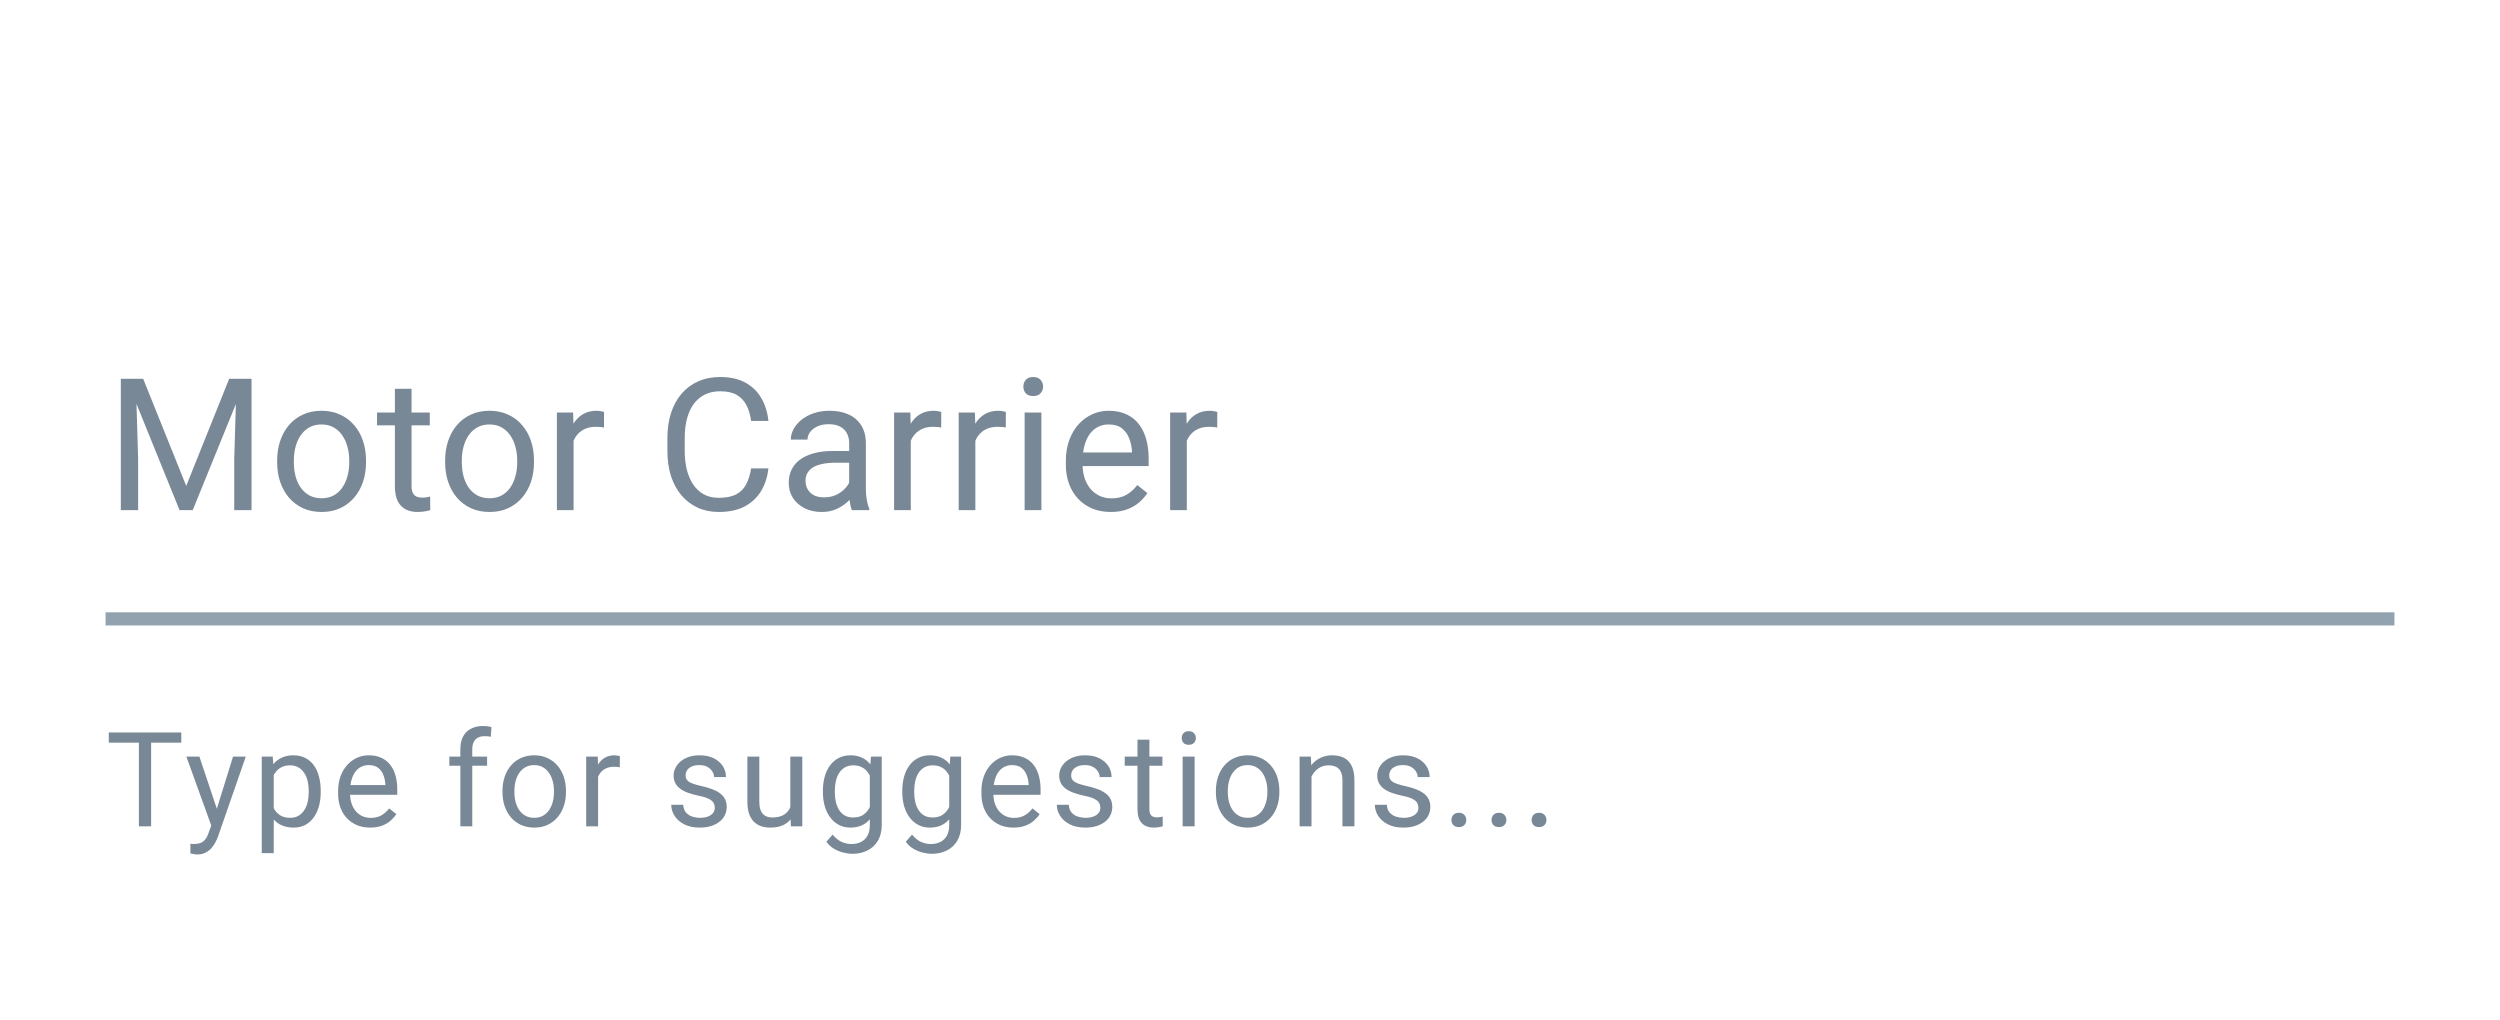 <svg width="152" height="62" viewBox="0 0 152 62" fill="none" xmlns="http://www.w3.org/2000/svg">
<path d="M7.68 23.032H8.706L11.322 29.543L13.933 23.032H14.965L11.717 31.018H10.917L7.68 23.032ZM7.346 23.032H8.251L8.399 27.903V31.018H7.346V23.032ZM14.389 23.032H15.294V31.018H14.241V27.903L14.389 23.032ZM16.851 28.116V27.99C16.851 27.562 16.913 27.166 17.038 26.8C17.162 26.431 17.341 26.111 17.575 25.84C17.809 25.566 18.093 25.354 18.425 25.204C18.758 25.05 19.131 24.974 19.544 24.974C19.961 24.974 20.336 25.05 20.669 25.204C21.005 25.354 21.29 25.566 21.524 25.84C21.762 26.111 21.943 26.431 22.067 26.8C22.192 27.166 22.254 27.562 22.254 27.99V28.116C22.254 28.544 22.192 28.941 22.067 29.307C21.943 29.672 21.762 29.992 21.524 30.267C21.29 30.537 21.007 30.749 20.674 30.903C20.345 31.053 19.972 31.128 19.555 31.128C19.138 31.128 18.764 31.053 18.431 30.903C18.098 30.749 17.813 30.537 17.575 30.267C17.341 29.992 17.162 29.672 17.038 29.307C16.913 28.941 16.851 28.544 16.851 28.116ZM17.866 27.99V28.116C17.866 28.413 17.901 28.692 17.97 28.956C18.04 29.215 18.144 29.446 18.283 29.647C18.425 29.848 18.603 30.007 18.815 30.124C19.027 30.237 19.274 30.294 19.555 30.294C19.833 30.294 20.076 30.237 20.285 30.124C20.497 30.007 20.672 29.848 20.811 29.647C20.95 29.446 21.054 29.215 21.124 28.956C21.197 28.692 21.234 28.413 21.234 28.116V27.99C21.234 27.698 21.197 27.422 21.124 27.162C21.054 26.899 20.948 26.667 20.806 26.465C20.667 26.261 20.491 26.1 20.279 25.983C20.071 25.866 19.826 25.807 19.544 25.807C19.266 25.807 19.021 25.866 18.809 25.983C18.601 26.1 18.425 26.261 18.283 26.465C18.144 26.667 18.04 26.899 17.97 27.162C17.901 27.422 17.866 27.698 17.866 27.99ZM26.131 25.083V25.862H22.923V25.083H26.131ZM24.009 23.641H25.023V29.548C25.023 29.749 25.055 29.901 25.117 30.003C25.179 30.106 25.259 30.173 25.358 30.206C25.457 30.239 25.563 30.256 25.676 30.256C25.76 30.256 25.848 30.248 25.939 30.234C26.035 30.215 26.106 30.201 26.153 30.19L26.159 31.018C26.078 31.044 25.972 31.067 25.841 31.089C25.713 31.115 25.557 31.128 25.375 31.128C25.126 31.128 24.897 31.078 24.689 30.98C24.48 30.881 24.314 30.716 24.19 30.486C24.069 30.252 24.009 29.938 24.009 29.543V23.641ZM27.064 28.116V27.99C27.064 27.562 27.126 27.166 27.25 26.8C27.374 26.431 27.553 26.111 27.788 25.84C28.022 25.566 28.305 25.354 28.638 25.204C28.971 25.05 29.343 24.974 29.757 24.974C30.174 24.974 30.548 25.05 30.881 25.204C31.218 25.354 31.503 25.566 31.737 25.84C31.974 26.111 32.155 26.431 32.28 26.8C32.404 27.166 32.466 27.562 32.466 27.99V28.116C32.466 28.544 32.404 28.941 32.28 29.307C32.155 29.672 31.974 29.992 31.737 30.267C31.503 30.537 31.219 30.749 30.887 30.903C30.558 31.053 30.184 31.128 29.768 31.128C29.351 31.128 28.976 31.053 28.643 30.903C28.31 30.749 28.025 30.537 27.788 30.267C27.553 29.992 27.374 29.672 27.25 29.307C27.126 28.941 27.064 28.544 27.064 28.116ZM28.078 27.99V28.116C28.078 28.413 28.113 28.692 28.183 28.956C28.252 29.215 28.356 29.446 28.495 29.647C28.638 29.848 28.815 30.007 29.027 30.124C29.239 30.237 29.486 30.294 29.768 30.294C30.046 30.294 30.289 30.237 30.497 30.124C30.709 30.007 30.885 29.848 31.024 29.647C31.163 29.446 31.267 29.215 31.336 28.956C31.41 28.692 31.446 28.413 31.446 28.116V27.99C31.446 27.698 31.41 27.422 31.336 27.162C31.267 26.899 31.161 26.667 31.018 26.465C30.879 26.261 30.704 26.1 30.492 25.983C30.283 25.866 30.038 25.807 29.757 25.807C29.479 25.807 29.234 25.866 29.022 25.983C28.813 26.1 28.638 26.261 28.495 26.465C28.356 26.667 28.252 26.899 28.183 27.162C28.113 27.422 28.078 27.698 28.078 27.99ZM34.874 26.016V31.018H33.859V25.083H34.846L34.874 26.016ZM36.728 25.05L36.722 25.994C36.638 25.976 36.558 25.965 36.481 25.961C36.408 25.954 36.324 25.95 36.229 25.95C35.995 25.95 35.788 25.986 35.609 26.06C35.43 26.133 35.278 26.235 35.154 26.367C35.029 26.498 34.931 26.656 34.857 26.838C34.788 27.018 34.742 27.215 34.72 27.431L34.435 27.595C34.435 27.237 34.47 26.901 34.539 26.586C34.612 26.272 34.724 25.994 34.874 25.753C35.024 25.508 35.214 25.317 35.444 25.182C35.678 25.043 35.956 24.974 36.278 24.974C36.351 24.974 36.435 24.983 36.53 25.001C36.625 25.016 36.691 25.032 36.728 25.05ZM45.668 28.479H46.721C46.666 28.983 46.522 29.435 46.288 29.833C46.053 30.232 45.722 30.548 45.295 30.782C44.867 31.013 44.333 31.128 43.693 31.128C43.225 31.128 42.799 31.04 42.415 30.864C42.035 30.689 41.708 30.44 41.433 30.119C41.159 29.793 40.947 29.404 40.797 28.95C40.651 28.493 40.578 27.985 40.578 27.425V26.63C40.578 26.071 40.651 25.564 40.797 25.111C40.947 24.654 41.161 24.262 41.439 23.937C41.72 23.611 42.059 23.361 42.453 23.186C42.848 23.01 43.293 22.922 43.786 22.922C44.39 22.922 44.9 23.036 45.317 23.262C45.733 23.489 46.057 23.803 46.288 24.206C46.522 24.604 46.666 25.067 46.721 25.593H45.668C45.617 25.22 45.521 24.901 45.383 24.634C45.243 24.363 45.046 24.154 44.79 24.008C44.534 23.862 44.2 23.789 43.786 23.789C43.432 23.789 43.119 23.857 42.848 23.992C42.581 24.127 42.357 24.319 42.174 24.568C41.995 24.816 41.859 25.114 41.768 25.462C41.676 25.809 41.631 26.195 41.631 26.619V27.425C41.631 27.817 41.671 28.184 41.751 28.528C41.836 28.872 41.962 29.173 42.13 29.433C42.298 29.692 42.512 29.897 42.772 30.047C43.031 30.194 43.338 30.267 43.693 30.267C44.143 30.267 44.501 30.195 44.768 30.053C45.035 29.91 45.236 29.705 45.371 29.438C45.51 29.172 45.609 28.852 45.668 28.479ZM51.63 30.003V26.948C51.63 26.714 51.582 26.511 51.487 26.339C51.395 26.164 51.257 26.029 51.07 25.933C50.884 25.838 50.653 25.791 50.379 25.791C50.123 25.791 49.898 25.835 49.704 25.922C49.514 26.01 49.364 26.125 49.255 26.268C49.148 26.411 49.096 26.564 49.096 26.729H48.081C48.081 26.517 48.136 26.306 48.245 26.098C48.355 25.89 48.512 25.701 48.717 25.533C48.925 25.361 49.174 25.226 49.463 25.127C49.755 25.025 50.081 24.974 50.439 24.974C50.871 24.974 51.251 25.047 51.58 25.193C51.913 25.339 52.173 25.561 52.359 25.857C52.549 26.149 52.644 26.517 52.644 26.959V29.724C52.644 29.921 52.661 30.131 52.694 30.354C52.73 30.577 52.783 30.769 52.853 30.93V31.018H51.794C51.743 30.901 51.703 30.746 51.673 30.552C51.644 30.354 51.63 30.172 51.63 30.003ZM51.805 27.42L51.816 28.133H50.79C50.502 28.133 50.244 28.157 50.017 28.204C49.79 28.248 49.6 28.316 49.447 28.407C49.293 28.499 49.176 28.614 49.096 28.753C49.015 28.888 48.975 29.047 48.975 29.23C48.975 29.416 49.017 29.587 49.101 29.74C49.185 29.894 49.311 30.016 49.479 30.108C49.651 30.195 49.862 30.239 50.11 30.239C50.421 30.239 50.695 30.173 50.933 30.042C51.171 29.91 51.359 29.749 51.498 29.559C51.641 29.369 51.717 29.184 51.728 29.005L52.162 29.493C52.136 29.647 52.066 29.817 51.953 30.003C51.84 30.19 51.688 30.369 51.498 30.541C51.311 30.709 51.088 30.85 50.829 30.963C50.573 31.073 50.284 31.128 49.962 31.128C49.56 31.128 49.207 31.049 48.904 30.892C48.604 30.735 48.37 30.524 48.201 30.261C48.037 29.994 47.955 29.696 47.955 29.367C47.955 29.049 48.017 28.769 48.141 28.528C48.265 28.283 48.445 28.08 48.679 27.919C48.913 27.755 49.194 27.63 49.523 27.546C49.852 27.462 50.22 27.42 50.626 27.42H51.805ZM55.376 26.016V31.018H54.361V25.083H55.348L55.376 26.016ZM57.229 25.05L57.224 25.994C57.14 25.976 57.059 25.965 56.983 25.961C56.91 25.954 56.825 25.95 56.73 25.95C56.496 25.95 56.29 25.986 56.111 26.06C55.931 26.133 55.78 26.235 55.655 26.367C55.531 26.498 55.432 26.656 55.359 26.838C55.29 27.018 55.244 27.215 55.222 27.431L54.937 27.595C54.937 27.237 54.971 26.901 55.041 26.586C55.114 26.272 55.226 25.994 55.376 25.753C55.525 25.508 55.716 25.317 55.946 25.182C56.18 25.043 56.458 24.974 56.78 24.974C56.853 24.974 56.937 24.983 57.032 25.001C57.127 25.016 57.193 25.032 57.229 25.05ZM59.302 26.016V31.018H58.288V25.083H59.275L59.302 26.016ZM61.156 25.05L61.151 25.994C61.067 25.976 60.986 25.965 60.91 25.961C60.836 25.954 60.752 25.95 60.657 25.95C60.423 25.95 60.217 25.986 60.037 26.06C59.858 26.133 59.706 26.235 59.582 26.367C59.458 26.498 59.359 26.656 59.286 26.838C59.217 27.018 59.171 27.215 59.149 27.431L58.864 27.595C58.864 27.237 58.898 26.901 58.968 26.586C59.041 26.272 59.153 25.994 59.302 25.753C59.452 25.508 59.642 25.317 59.873 25.182C60.107 25.043 60.385 24.974 60.707 24.974C60.78 24.974 60.864 24.983 60.959 25.001C61.054 25.016 61.12 25.032 61.156 25.05ZM63.317 25.083V31.018H62.297V25.083H63.317ZM62.22 23.509C62.22 23.345 62.27 23.206 62.368 23.092C62.471 22.979 62.621 22.922 62.818 22.922C63.012 22.922 63.16 22.979 63.262 23.092C63.368 23.206 63.421 23.345 63.421 23.509C63.421 23.666 63.368 23.802 63.262 23.915C63.16 24.025 63.012 24.079 62.818 24.079C62.621 24.079 62.471 24.025 62.368 23.915C62.27 23.802 62.22 23.666 62.22 23.509ZM67.529 31.128C67.116 31.128 66.741 31.058 66.405 30.919C66.072 30.777 65.785 30.577 65.544 30.322C65.306 30.066 65.123 29.762 64.995 29.411C64.867 29.06 64.803 28.676 64.803 28.259V28.029C64.803 27.546 64.875 27.116 65.017 26.74C65.16 26.36 65.354 26.038 65.599 25.774C65.844 25.511 66.121 25.312 66.432 25.177C66.743 25.041 67.065 24.974 67.398 24.974C67.822 24.974 68.188 25.047 68.495 25.193C68.805 25.339 69.06 25.544 69.257 25.807C69.454 26.067 69.601 26.374 69.696 26.729C69.791 27.08 69.838 27.464 69.838 27.881V28.336H65.407V27.508H68.824V27.431C68.809 27.168 68.754 26.912 68.659 26.663C68.568 26.414 68.421 26.21 68.22 26.049C68.019 25.888 67.745 25.807 67.398 25.807C67.167 25.807 66.955 25.857 66.761 25.955C66.568 26.05 66.401 26.193 66.262 26.383C66.123 26.573 66.015 26.806 65.939 27.08C65.862 27.354 65.823 27.67 65.823 28.029V28.259C65.823 28.541 65.862 28.806 65.939 29.054C66.019 29.299 66.134 29.515 66.284 29.702C66.438 29.888 66.623 30.034 66.838 30.14C67.058 30.247 67.306 30.299 67.584 30.299C67.942 30.299 68.246 30.226 68.495 30.08C68.743 29.934 68.961 29.738 69.147 29.493L69.762 29.981C69.634 30.175 69.471 30.36 69.273 30.535C69.076 30.711 68.833 30.854 68.544 30.963C68.259 31.073 67.921 31.128 67.529 31.128ZM72.158 26.016V31.018H71.144V25.083H72.131L72.158 26.016ZM74.012 25.05L74.007 25.994C73.923 25.976 73.842 25.965 73.765 25.961C73.692 25.954 73.608 25.95 73.513 25.95C73.279 25.95 73.073 25.986 72.893 26.06C72.714 26.133 72.562 26.235 72.438 26.367C72.314 26.498 72.215 26.656 72.142 26.838C72.072 27.018 72.027 27.215 72.005 27.431L71.719 27.595C71.719 27.237 71.754 26.901 71.824 26.586C71.897 26.272 72.008 25.994 72.158 25.753C72.308 25.508 72.498 25.317 72.729 25.182C72.963 25.043 73.241 24.974 73.562 24.974C73.636 24.974 73.72 24.983 73.815 25.001C73.91 25.016 73.976 25.032 74.012 25.05Z" fill="#798896"/>
<rect x="6.419" y="37.228" width="139.162" height="0.802" fill="#93A2AF"/>
<path d="M9.189 44.535V50.24H8.444V44.535H9.189ZM11.022 44.535V45.154H6.615V44.535H11.022ZM12.989 49.801L14.168 46.001H14.944L13.243 50.894C13.204 50.998 13.152 51.111 13.087 51.231C13.024 51.354 12.943 51.47 12.844 51.58C12.745 51.689 12.624 51.778 12.483 51.846C12.345 51.917 12.179 51.952 11.986 51.952C11.928 51.952 11.855 51.944 11.767 51.928C11.678 51.913 11.615 51.9 11.578 51.889L11.575 51.301C11.595 51.304 11.628 51.307 11.672 51.309C11.72 51.315 11.752 51.317 11.77 51.317C11.935 51.317 12.075 51.295 12.19 51.251C12.305 51.209 12.401 51.137 12.48 51.035C12.56 50.936 12.63 50.799 12.687 50.624L12.989 49.801ZM12.123 46.001L13.224 49.292L13.412 50.056L12.891 50.322L11.332 46.001H12.123ZM16.644 46.816V51.87H15.915V46.001H16.581L16.644 46.816ZM19.5 48.085V48.167C19.5 48.475 19.463 48.761 19.39 49.025C19.317 49.286 19.21 49.514 19.069 49.707C18.931 49.9 18.76 50.05 18.556 50.157C18.352 50.265 18.118 50.318 17.855 50.318C17.585 50.318 17.348 50.274 17.142 50.185C16.935 50.096 16.76 49.967 16.616 49.797C16.473 49.627 16.358 49.423 16.272 49.186C16.188 48.948 16.131 48.68 16.099 48.383V47.944C16.131 47.63 16.189 47.35 16.276 47.102C16.362 46.853 16.475 46.642 16.616 46.467C16.76 46.289 16.934 46.155 17.138 46.063C17.341 45.969 17.576 45.922 17.843 45.922C18.109 45.922 18.346 45.974 18.552 46.079C18.758 46.181 18.932 46.327 19.073 46.518C19.214 46.709 19.32 46.937 19.39 47.203C19.463 47.467 19.5 47.761 19.5 48.085ZM18.771 48.167V48.085C18.771 47.873 18.749 47.675 18.705 47.489C18.66 47.301 18.591 47.137 18.497 46.996C18.406 46.852 18.288 46.74 18.145 46.659C18.001 46.575 17.83 46.533 17.631 46.533C17.448 46.533 17.289 46.565 17.153 46.627C17.02 46.69 16.906 46.775 16.812 46.882C16.718 46.987 16.641 47.107 16.581 47.243C16.524 47.376 16.481 47.514 16.452 47.658V48.673C16.504 48.855 16.577 49.028 16.671 49.19C16.765 49.349 16.891 49.478 17.047 49.578C17.204 49.674 17.401 49.723 17.639 49.723C17.835 49.723 18.003 49.682 18.145 49.601C18.288 49.518 18.406 49.404 18.497 49.26C18.591 49.117 18.66 48.952 18.705 48.767C18.749 48.579 18.771 48.379 18.771 48.167ZM22.505 50.318C22.21 50.318 21.942 50.269 21.701 50.169C21.464 50.067 21.259 49.925 21.086 49.742C20.917 49.559 20.786 49.343 20.695 49.092C20.603 48.841 20.558 48.567 20.558 48.269V48.105C20.558 47.76 20.608 47.453 20.71 47.184C20.812 46.912 20.951 46.682 21.126 46.494C21.301 46.306 21.499 46.164 21.721 46.067C21.943 45.971 22.173 45.922 22.411 45.922C22.714 45.922 22.975 45.974 23.194 46.079C23.416 46.184 23.598 46.33 23.739 46.518C23.88 46.703 23.984 46.923 24.052 47.176C24.12 47.427 24.154 47.701 24.154 47.999V48.324H20.988V47.732H23.429V47.678C23.419 47.489 23.38 47.307 23.312 47.129C23.247 46.951 23.142 46.805 22.998 46.69C22.855 46.575 22.659 46.518 22.411 46.518C22.246 46.518 22.095 46.553 21.956 46.624C21.818 46.691 21.699 46.793 21.6 46.929C21.5 47.065 21.423 47.231 21.369 47.427C21.314 47.623 21.286 47.849 21.286 48.105V48.269C21.286 48.47 21.314 48.66 21.369 48.837C21.426 49.012 21.508 49.166 21.615 49.3C21.725 49.433 21.857 49.537 22.011 49.613C22.168 49.689 22.345 49.727 22.544 49.727C22.8 49.727 23.017 49.674 23.194 49.57C23.372 49.465 23.527 49.326 23.66 49.151L24.099 49.499C24.008 49.638 23.892 49.77 23.751 49.895C23.61 50.02 23.436 50.122 23.23 50.201C23.026 50.279 22.784 50.318 22.505 50.318ZM28.714 50.24H27.989V45.554C27.989 45.248 28.044 44.991 28.154 44.782C28.266 44.571 28.427 44.411 28.636 44.304C28.845 44.194 29.093 44.14 29.38 44.14C29.463 44.14 29.547 44.145 29.631 44.155C29.717 44.166 29.8 44.181 29.881 44.202L29.842 44.794C29.787 44.781 29.725 44.772 29.654 44.767C29.586 44.761 29.518 44.759 29.45 44.759C29.296 44.759 29.163 44.79 29.051 44.853C28.941 44.913 28.858 45.002 28.8 45.119C28.743 45.237 28.714 45.382 28.714 45.554V50.24ZM29.615 46.001V46.557H27.319V46.001H29.615ZM30.551 48.167V48.077C30.551 47.772 30.595 47.488 30.684 47.227C30.773 46.963 30.901 46.735 31.068 46.541C31.235 46.345 31.438 46.194 31.675 46.087C31.913 45.977 32.18 45.922 32.475 45.922C32.773 45.922 33.04 45.977 33.278 46.087C33.518 46.194 33.722 46.345 33.889 46.541C34.059 46.735 34.188 46.963 34.277 47.227C34.366 47.488 34.41 47.772 34.41 48.077V48.167C34.41 48.473 34.366 48.756 34.277 49.017C34.188 49.279 34.059 49.507 33.889 49.703C33.722 49.896 33.52 50.048 33.282 50.157C33.047 50.265 32.78 50.318 32.483 50.318C32.185 50.318 31.917 50.265 31.679 50.157C31.442 50.048 31.238 49.896 31.068 49.703C30.901 49.507 30.773 49.279 30.684 49.017C30.595 48.756 30.551 48.473 30.551 48.167ZM31.276 48.077V48.167C31.276 48.379 31.301 48.579 31.35 48.767C31.4 48.952 31.474 49.117 31.574 49.26C31.675 49.404 31.802 49.518 31.954 49.601C32.105 49.682 32.281 49.723 32.483 49.723C32.681 49.723 32.855 49.682 33.004 49.601C33.155 49.518 33.281 49.404 33.38 49.26C33.479 49.117 33.553 48.952 33.603 48.767C33.655 48.579 33.681 48.379 33.681 48.167V48.077C33.681 47.868 33.655 47.671 33.603 47.486C33.553 47.297 33.478 47.132 33.376 46.988C33.277 46.842 33.151 46.727 33 46.643C32.851 46.56 32.676 46.518 32.475 46.518C32.276 46.518 32.101 46.56 31.95 46.643C31.801 46.727 31.675 46.842 31.574 46.988C31.474 47.132 31.4 47.297 31.35 47.486C31.301 47.671 31.276 47.868 31.276 48.077ZM36.365 46.667V50.24H35.64V46.001H36.345L36.365 46.667ZM37.689 45.977L37.685 46.651C37.625 46.638 37.568 46.63 37.513 46.627C37.461 46.622 37.4 46.62 37.333 46.62C37.165 46.62 37.018 46.646 36.89 46.698C36.762 46.75 36.653 46.823 36.565 46.917C36.476 47.011 36.405 47.124 36.353 47.254C36.303 47.382 36.271 47.523 36.255 47.678L36.051 47.795C36.051 47.539 36.076 47.299 36.126 47.074C36.178 46.849 36.258 46.651 36.365 46.479C36.472 46.304 36.608 46.168 36.772 46.071C36.939 45.972 37.138 45.922 37.368 45.922C37.42 45.922 37.48 45.929 37.548 45.942C37.616 45.952 37.663 45.964 37.689 45.977ZM43.459 49.115C43.459 49.011 43.436 48.914 43.389 48.825C43.344 48.734 43.252 48.652 43.111 48.579C42.972 48.503 42.763 48.438 42.484 48.383C42.249 48.333 42.036 48.274 41.845 48.206C41.657 48.139 41.497 48.056 41.363 47.96C41.233 47.863 41.132 47.749 41.062 47.619C40.991 47.488 40.956 47.335 40.956 47.16C40.956 46.993 40.992 46.835 41.066 46.686C41.141 46.537 41.247 46.406 41.383 46.291C41.521 46.176 41.687 46.086 41.88 46.02C42.074 45.955 42.289 45.922 42.527 45.922C42.867 45.922 43.156 45.982 43.397 46.102C43.637 46.223 43.821 46.383 43.949 46.584C44.077 46.783 44.141 47.004 44.141 47.246H43.416C43.416 47.129 43.381 47.015 43.31 46.906C43.243 46.793 43.142 46.701 43.009 46.627C42.878 46.554 42.718 46.518 42.527 46.518C42.326 46.518 42.163 46.549 42.037 46.612C41.914 46.672 41.824 46.749 41.767 46.843C41.712 46.937 41.685 47.036 41.685 47.141C41.685 47.219 41.698 47.29 41.724 47.352C41.752 47.412 41.802 47.468 41.873 47.521C41.943 47.57 42.042 47.617 42.17 47.662C42.298 47.706 42.462 47.751 42.66 47.795C43.008 47.873 43.294 47.967 43.518 48.077C43.743 48.187 43.91 48.321 44.02 48.481C44.129 48.64 44.184 48.833 44.184 49.06C44.184 49.246 44.145 49.416 44.067 49.57C43.991 49.724 43.88 49.857 43.734 49.969C43.59 50.079 43.418 50.165 43.217 50.228C43.018 50.288 42.795 50.318 42.547 50.318C42.173 50.318 41.857 50.252 41.598 50.118C41.34 49.985 41.144 49.813 41.011 49.601C40.878 49.39 40.811 49.166 40.811 48.931H41.54C41.55 49.13 41.608 49.288 41.712 49.405C41.816 49.52 41.944 49.602 42.096 49.652C42.248 49.699 42.398 49.723 42.547 49.723C42.745 49.723 42.911 49.697 43.044 49.644C43.18 49.592 43.283 49.52 43.354 49.429C43.424 49.337 43.459 49.233 43.459 49.115ZM48.051 49.26V46.001H48.78V50.24H48.086L48.051 49.26ZM48.188 48.367L48.49 48.359C48.49 48.641 48.46 48.903 48.4 49.143C48.342 49.38 48.248 49.587 48.117 49.762C47.987 49.937 47.816 50.074 47.604 50.173C47.393 50.27 47.135 50.318 46.832 50.318C46.626 50.318 46.437 50.288 46.264 50.228C46.094 50.168 45.948 50.075 45.825 49.95C45.703 49.825 45.607 49.661 45.539 49.46C45.474 49.259 45.441 49.017 45.441 48.735V46.001H46.166V48.743C46.166 48.934 46.187 49.092 46.229 49.217C46.273 49.34 46.332 49.438 46.405 49.511C46.481 49.581 46.565 49.631 46.656 49.66C46.75 49.689 46.847 49.703 46.946 49.703C47.254 49.703 47.498 49.644 47.679 49.527C47.859 49.407 47.988 49.246 48.066 49.045C48.148 48.841 48.188 48.615 48.188 48.367ZM52.952 46.001H53.61V50.15C53.61 50.523 53.534 50.842 53.383 51.106C53.231 51.369 53.02 51.569 52.748 51.705C52.479 51.843 52.168 51.913 51.816 51.913C51.669 51.913 51.497 51.889 51.298 51.842C51.102 51.798 50.909 51.721 50.719 51.611C50.531 51.504 50.373 51.359 50.245 51.176L50.625 50.745C50.802 50.959 50.988 51.108 51.181 51.192C51.377 51.275 51.57 51.317 51.761 51.317C51.991 51.317 52.189 51.274 52.356 51.188C52.523 51.102 52.653 50.974 52.744 50.804C52.838 50.637 52.885 50.43 52.885 50.185V46.933L52.952 46.001ZM50.033 48.167V48.085C50.033 47.761 50.071 47.467 50.147 47.203C50.225 46.937 50.336 46.709 50.48 46.518C50.626 46.327 50.802 46.181 51.008 46.079C51.215 45.974 51.447 45.922 51.706 45.922C51.972 45.922 52.205 45.969 52.403 46.063C52.604 46.155 52.774 46.289 52.913 46.467C53.054 46.642 53.165 46.853 53.246 47.102C53.327 47.35 53.383 47.63 53.414 47.944V48.304C53.385 48.615 53.329 48.895 53.246 49.143C53.165 49.391 53.054 49.602 52.913 49.777C52.774 49.952 52.604 50.087 52.403 50.181C52.202 50.272 51.967 50.318 51.698 50.318C51.445 50.318 51.215 50.265 51.008 50.157C50.805 50.05 50.63 49.9 50.483 49.707C50.337 49.514 50.225 49.286 50.147 49.025C50.071 48.761 50.033 48.475 50.033 48.167ZM50.758 48.085V48.167C50.758 48.379 50.779 48.577 50.82 48.763C50.865 48.948 50.931 49.111 51.02 49.252C51.112 49.394 51.228 49.505 51.369 49.586C51.51 49.664 51.678 49.703 51.874 49.703C52.115 49.703 52.313 49.652 52.47 49.55C52.627 49.448 52.751 49.314 52.842 49.147C52.936 48.98 53.009 48.798 53.062 48.602V47.658C53.033 47.514 52.988 47.376 52.928 47.243C52.871 47.107 52.795 46.987 52.701 46.882C52.61 46.775 52.496 46.69 52.36 46.627C52.224 46.565 52.065 46.533 51.882 46.533C51.684 46.533 51.513 46.575 51.369 46.659C51.228 46.74 51.112 46.852 51.02 46.996C50.931 47.137 50.865 47.301 50.82 47.489C50.779 47.675 50.758 47.873 50.758 48.085ZM57.778 46.001H58.436V50.15C58.436 50.523 58.361 50.842 58.209 51.106C58.058 51.369 57.846 51.569 57.575 51.705C57.306 51.843 56.995 51.913 56.642 51.913C56.496 51.913 56.323 51.889 56.125 51.842C55.929 51.798 55.736 51.721 55.545 51.611C55.357 51.504 55.199 51.359 55.071 51.176L55.451 50.745C55.629 50.959 55.814 51.108 56.007 51.192C56.203 51.275 56.397 51.317 56.587 51.317C56.817 51.317 57.016 51.274 57.183 51.188C57.35 51.102 57.479 50.974 57.571 50.804C57.665 50.637 57.712 50.43 57.712 50.185V46.933L57.778 46.001ZM54.859 48.167V48.085C54.859 47.761 54.897 47.467 54.973 47.203C55.051 46.937 55.162 46.709 55.306 46.518C55.452 46.327 55.629 46.181 55.835 46.079C56.041 45.974 56.274 45.922 56.532 45.922C56.799 45.922 57.031 45.969 57.23 46.063C57.431 46.155 57.601 46.289 57.739 46.467C57.88 46.642 57.991 46.853 58.072 47.102C58.153 47.35 58.209 47.63 58.24 47.944V48.304C58.212 48.615 58.156 48.895 58.072 49.143C57.991 49.391 57.88 49.602 57.739 49.777C57.601 49.952 57.431 50.087 57.23 50.181C57.029 50.272 56.794 50.318 56.525 50.318C56.271 50.318 56.041 50.265 55.835 50.157C55.631 50.05 55.456 49.9 55.31 49.707C55.164 49.514 55.051 49.286 54.973 49.025C54.897 48.761 54.859 48.475 54.859 48.167ZM55.584 48.085V48.167C55.584 48.379 55.605 48.577 55.647 48.763C55.691 48.948 55.758 49.111 55.847 49.252C55.938 49.394 56.054 49.505 56.195 49.586C56.337 49.664 56.505 49.703 56.701 49.703C56.941 49.703 57.14 49.652 57.296 49.55C57.453 49.448 57.577 49.314 57.669 49.147C57.763 48.98 57.836 48.798 57.888 48.602V47.658C57.859 47.514 57.815 47.376 57.755 47.243C57.697 47.107 57.621 46.987 57.528 46.882C57.436 46.775 57.322 46.69 57.187 46.627C57.051 46.565 56.892 46.533 56.709 46.533C56.51 46.533 56.339 46.575 56.195 46.659C56.054 46.74 55.938 46.852 55.847 46.996C55.758 47.137 55.691 47.301 55.647 47.489C55.605 47.675 55.584 47.873 55.584 48.085ZM61.617 50.318C61.322 50.318 61.055 50.269 60.814 50.169C60.577 50.067 60.371 49.925 60.199 49.742C60.029 49.559 59.899 49.343 59.807 49.092C59.716 48.841 59.67 48.567 59.67 48.269V48.105C59.67 47.76 59.721 47.453 59.823 47.184C59.925 46.912 60.063 46.682 60.238 46.494C60.413 46.306 60.612 46.164 60.834 46.067C61.056 45.971 61.286 45.922 61.523 45.922C61.826 45.922 62.088 45.974 62.307 46.079C62.529 46.184 62.711 46.33 62.852 46.518C62.993 46.703 63.097 46.923 63.165 47.176C63.233 47.427 63.267 47.701 63.267 47.999V48.324H60.101V47.732H62.542V47.678C62.532 47.489 62.492 47.307 62.425 47.129C62.359 46.951 62.255 46.805 62.111 46.69C61.967 46.575 61.772 46.518 61.523 46.518C61.359 46.518 61.207 46.553 61.069 46.624C60.931 46.691 60.812 46.793 60.712 46.929C60.613 47.065 60.536 47.231 60.481 47.427C60.426 47.623 60.399 47.849 60.399 48.105V48.269C60.399 48.47 60.426 48.66 60.481 48.837C60.539 49.012 60.621 49.166 60.728 49.3C60.838 49.433 60.97 49.537 61.124 49.613C61.281 49.689 61.458 49.727 61.657 49.727C61.913 49.727 62.129 49.674 62.307 49.57C62.485 49.465 62.64 49.326 62.773 49.151L63.212 49.499C63.121 49.638 63.004 49.77 62.863 49.895C62.722 50.02 62.549 50.122 62.342 50.201C62.139 50.279 61.897 50.318 61.617 50.318ZM66.902 49.115C66.902 49.011 66.879 48.914 66.832 48.825C66.787 48.734 66.695 48.652 66.554 48.579C66.415 48.503 66.206 48.438 65.927 48.383C65.692 48.333 65.479 48.274 65.288 48.206C65.1 48.139 64.939 48.056 64.806 47.96C64.676 47.863 64.575 47.749 64.505 47.619C64.434 47.488 64.399 47.335 64.399 47.16C64.399 46.993 64.435 46.835 64.508 46.686C64.584 46.537 64.69 46.406 64.826 46.291C64.964 46.176 65.13 46.086 65.323 46.02C65.517 45.955 65.732 45.922 65.97 45.922C66.309 45.922 66.599 45.982 66.84 46.102C67.08 46.223 67.264 46.383 67.392 46.584C67.52 46.783 67.584 47.004 67.584 47.246H66.859C66.859 47.129 66.824 47.015 66.753 46.906C66.686 46.793 66.585 46.701 66.452 46.627C66.321 46.554 66.16 46.518 65.97 46.518C65.769 46.518 65.606 46.549 65.48 46.612C65.357 46.672 65.267 46.749 65.21 46.843C65.155 46.937 65.127 47.036 65.127 47.141C65.127 47.219 65.141 47.29 65.167 47.352C65.195 47.412 65.245 47.468 65.316 47.521C65.386 47.57 65.485 47.617 65.613 47.662C65.741 47.706 65.904 47.751 66.103 47.795C66.45 47.873 66.736 47.967 66.961 48.077C67.186 48.187 67.353 48.321 67.463 48.481C67.572 48.64 67.627 48.833 67.627 49.06C67.627 49.246 67.588 49.416 67.51 49.57C67.434 49.724 67.323 49.857 67.177 49.969C67.033 50.079 66.861 50.165 66.659 50.228C66.461 50.288 66.238 50.318 65.989 50.318C65.616 50.318 65.3 50.252 65.041 50.118C64.783 49.985 64.587 49.813 64.454 49.601C64.32 49.39 64.254 49.166 64.254 48.931H64.983C64.993 49.13 65.05 49.288 65.155 49.405C65.259 49.52 65.387 49.602 65.539 49.652C65.69 49.699 65.841 49.723 65.989 49.723C66.188 49.723 66.354 49.697 66.487 49.644C66.623 49.592 66.726 49.52 66.796 49.429C66.867 49.337 66.902 49.233 66.902 49.115ZM70.675 46.001V46.557H68.383V46.001H70.675ZM69.159 44.97H69.883V49.19C69.883 49.333 69.906 49.442 69.95 49.515C69.995 49.588 70.052 49.636 70.123 49.66C70.193 49.683 70.269 49.695 70.35 49.695C70.41 49.695 70.472 49.69 70.538 49.679C70.606 49.666 70.657 49.656 70.691 49.648L70.695 50.24C70.637 50.258 70.561 50.275 70.467 50.291C70.376 50.309 70.265 50.318 70.134 50.318C69.957 50.318 69.793 50.283 69.644 50.212C69.496 50.142 69.377 50.024 69.288 49.86C69.202 49.693 69.159 49.468 69.159 49.186V44.97ZM72.633 46.001V50.24H71.905V46.001H72.633ZM71.85 44.876C71.85 44.759 71.885 44.659 71.956 44.578C72.029 44.498 72.136 44.457 72.277 44.457C72.415 44.457 72.521 44.498 72.594 44.578C72.67 44.659 72.708 44.759 72.708 44.876C72.708 44.989 72.67 45.085 72.594 45.166C72.521 45.245 72.415 45.284 72.277 45.284C72.136 45.284 72.029 45.245 71.956 45.166C71.885 45.085 71.85 44.989 71.85 44.876ZM73.926 48.167V48.077C73.926 47.772 73.971 47.488 74.059 47.227C74.148 46.963 74.276 46.735 74.443 46.541C74.61 46.345 74.813 46.194 75.05 46.087C75.288 45.977 75.555 45.922 75.85 45.922C76.147 45.922 76.415 45.977 76.653 46.087C76.893 46.194 77.097 46.345 77.264 46.541C77.434 46.735 77.563 46.963 77.652 47.227C77.741 47.488 77.785 47.772 77.785 48.077V48.167C77.785 48.473 77.741 48.756 77.652 49.017C77.563 49.279 77.434 49.507 77.264 49.703C77.097 49.896 76.894 50.048 76.657 50.157C76.422 50.265 76.155 50.318 75.858 50.318C75.56 50.318 75.292 50.265 75.054 50.157C74.817 50.048 74.613 49.896 74.443 49.703C74.276 49.507 74.148 49.279 74.059 49.017C73.971 48.756 73.926 48.473 73.926 48.167ZM74.651 48.077V48.167C74.651 48.379 74.676 48.579 74.725 48.767C74.775 48.952 74.849 49.117 74.949 49.26C75.05 49.404 75.177 49.518 75.329 49.601C75.48 49.682 75.656 49.723 75.858 49.723C76.056 49.723 76.23 49.682 76.379 49.601C76.53 49.518 76.656 49.404 76.755 49.26C76.854 49.117 76.928 48.952 76.978 48.767C77.03 48.579 77.056 48.379 77.056 48.167V48.077C77.056 47.868 77.03 47.671 76.978 47.486C76.928 47.297 76.853 47.132 76.751 46.988C76.652 46.842 76.526 46.727 76.375 46.643C76.226 46.56 76.051 46.518 75.85 46.518C75.651 46.518 75.476 46.56 75.325 46.643C75.176 46.727 75.05 46.842 74.949 46.988C74.849 47.132 74.775 47.297 74.725 47.486C74.676 47.671 74.651 47.868 74.651 48.077ZM79.74 46.906V50.24H79.015V46.001H79.701L79.74 46.906ZM79.567 47.96L79.266 47.948C79.268 47.658 79.311 47.39 79.395 47.145C79.479 46.897 79.596 46.681 79.748 46.498C79.899 46.315 80.079 46.174 80.288 46.075C80.5 45.973 80.734 45.922 80.99 45.922C81.199 45.922 81.387 45.951 81.554 46.008C81.721 46.063 81.863 46.152 81.981 46.275C82.101 46.398 82.192 46.557 82.255 46.753C82.318 46.946 82.349 47.182 82.349 47.462V50.24H81.62V47.454C81.62 47.232 81.588 47.054 81.522 46.921C81.457 46.785 81.362 46.688 81.237 46.627C81.111 46.565 80.957 46.533 80.774 46.533C80.594 46.533 80.429 46.571 80.281 46.647C80.134 46.723 80.008 46.827 79.9 46.961C79.796 47.094 79.714 47.246 79.654 47.419C79.596 47.589 79.567 47.769 79.567 47.96ZM86.239 49.115C86.239 49.011 86.216 48.914 86.169 48.825C86.124 48.734 86.032 48.652 85.891 48.579C85.752 48.503 85.543 48.438 85.264 48.383C85.029 48.333 84.816 48.274 84.625 48.206C84.437 48.139 84.276 48.056 84.143 47.96C84.013 47.863 83.912 47.749 83.841 47.619C83.771 47.488 83.736 47.335 83.736 47.16C83.736 46.993 83.772 46.835 83.845 46.686C83.921 46.537 84.027 46.406 84.163 46.291C84.301 46.176 84.467 46.086 84.66 46.02C84.854 45.955 85.069 45.922 85.307 45.922C85.646 45.922 85.936 45.982 86.177 46.102C86.417 46.223 86.601 46.383 86.729 46.584C86.857 46.783 86.921 47.004 86.921 47.246H86.196C86.196 47.129 86.161 47.015 86.09 46.906C86.022 46.793 85.922 46.701 85.789 46.627C85.658 46.554 85.498 46.518 85.307 46.518C85.106 46.518 84.942 46.549 84.817 46.612C84.694 46.672 84.604 46.749 84.547 46.843C84.492 46.937 84.465 47.036 84.465 47.141C84.465 47.219 84.478 47.29 84.504 47.352C84.532 47.412 84.582 47.468 84.653 47.521C84.723 47.57 84.822 47.617 84.95 47.662C85.078 47.706 85.242 47.751 85.44 47.795C85.787 47.873 86.073 47.967 86.298 48.077C86.523 48.187 86.69 48.321 86.799 48.481C86.909 48.64 86.964 48.833 86.964 49.06C86.964 49.246 86.925 49.416 86.847 49.57C86.771 49.724 86.66 49.857 86.513 49.969C86.37 50.079 86.198 50.165 85.996 50.228C85.798 50.288 85.575 50.318 85.326 50.318C84.953 50.318 84.637 50.252 84.378 50.118C84.12 49.985 83.924 49.813 83.791 49.601C83.657 49.39 83.591 49.166 83.591 48.931H84.32C84.33 49.13 84.387 49.288 84.492 49.405C84.596 49.52 84.724 49.602 84.876 49.652C85.027 49.699 85.177 49.723 85.326 49.723C85.525 49.723 85.691 49.697 85.824 49.644C85.96 49.592 86.063 49.52 86.133 49.429C86.204 49.337 86.239 49.233 86.239 49.115ZM88.249 49.856C88.249 49.733 88.287 49.63 88.362 49.546C88.441 49.46 88.553 49.417 88.699 49.417C88.846 49.417 88.957 49.46 89.032 49.546C89.111 49.63 89.15 49.733 89.15 49.856C89.15 49.976 89.111 50.078 89.032 50.161C88.957 50.245 88.846 50.287 88.699 50.287C88.553 50.287 88.441 50.245 88.362 50.161C88.287 50.078 88.249 49.976 88.249 49.856ZM90.685 49.856C90.685 49.733 90.723 49.63 90.799 49.546C90.877 49.46 90.99 49.417 91.136 49.417C91.282 49.417 91.393 49.46 91.469 49.546C91.547 49.63 91.587 49.733 91.587 49.856C91.587 49.976 91.547 50.078 91.469 50.161C91.393 50.245 91.282 50.287 91.136 50.287C90.99 50.287 90.877 50.245 90.799 50.161C90.723 50.078 90.685 49.976 90.685 49.856ZM93.122 49.856C93.122 49.733 93.16 49.63 93.236 49.546C93.314 49.46 93.426 49.417 93.573 49.417C93.719 49.417 93.83 49.46 93.906 49.546C93.984 49.63 94.023 49.733 94.023 49.856C94.023 49.976 93.984 50.078 93.906 50.161C93.83 50.245 93.719 50.287 93.573 50.287C93.426 50.287 93.314 50.245 93.236 50.161C93.16 50.078 93.122 49.976 93.122 49.856Z" fill="#798896"/>
</svg>
